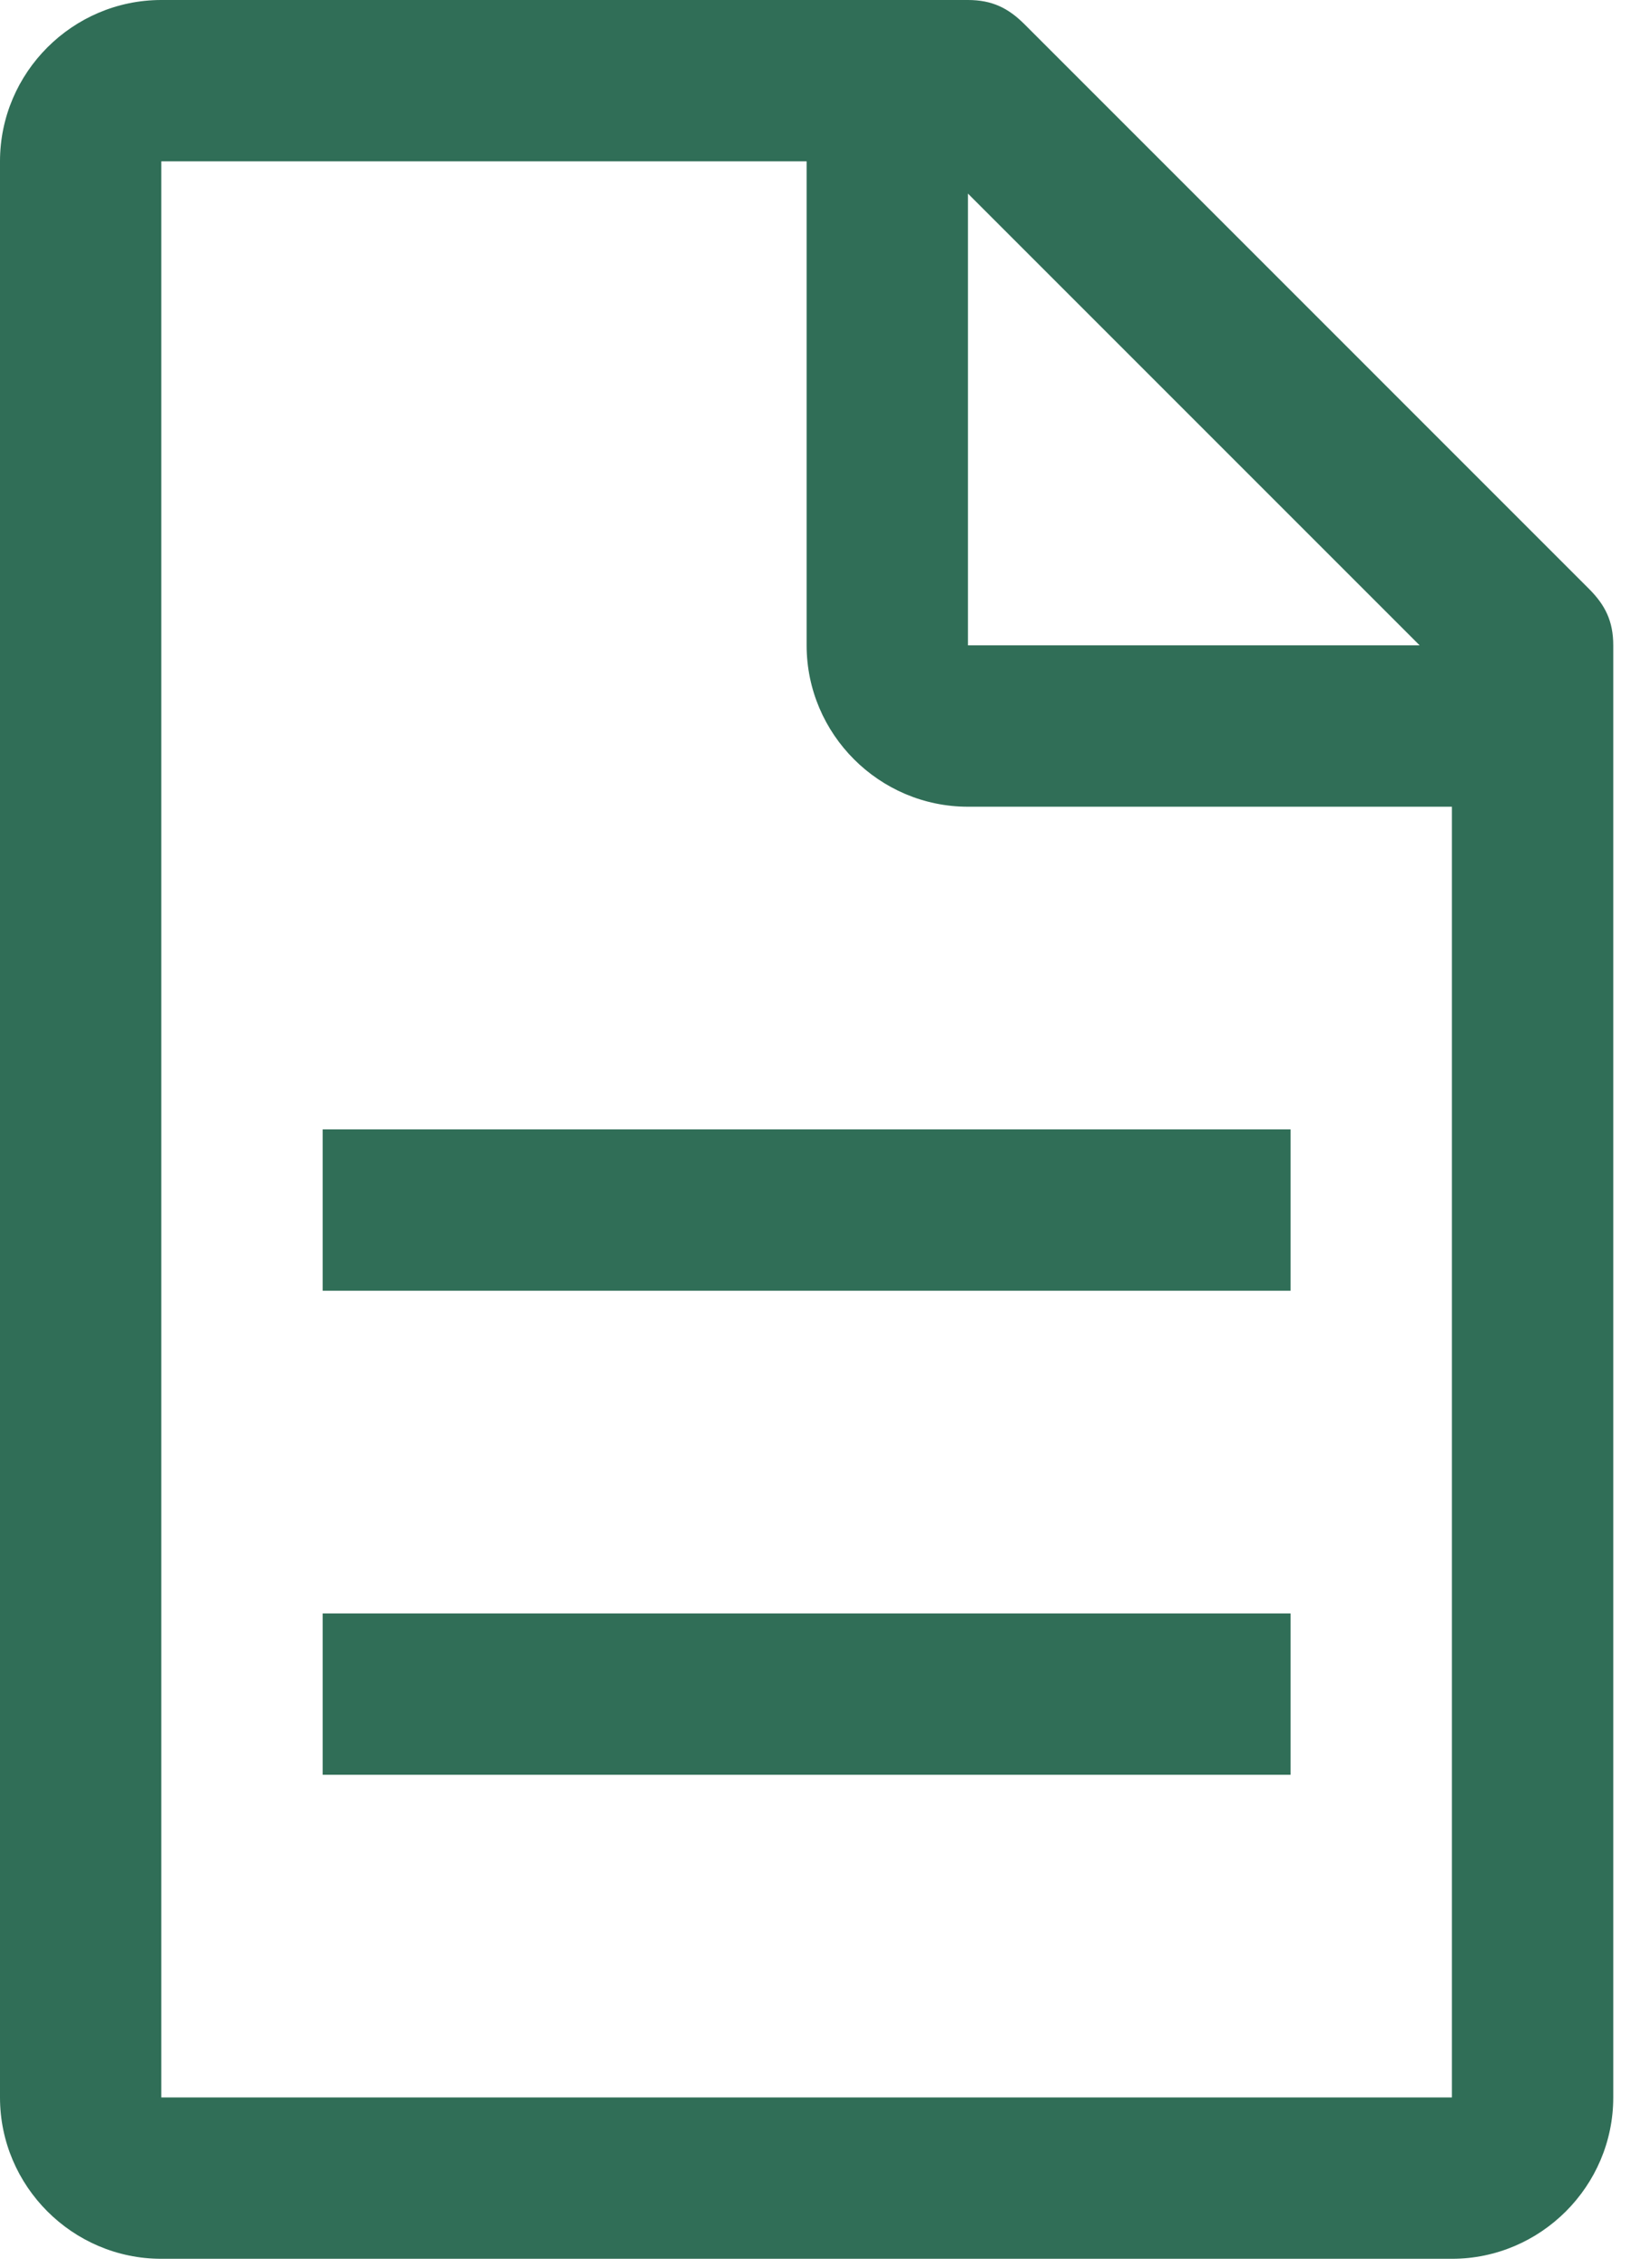 <svg width="41" height="57" viewBox="0 0 41 57" fill="none" xmlns="http://www.w3.org/2000/svg">
<path d="M39.945 14.802L25.752 0.608C25.346 0.203 24.94 0 24.332 0H4.055C1.825 0 0 1.825 0 4.055V52.72C0 54.95 1.825 56.775 4.055 56.775H36.498C38.729 56.775 40.554 54.95 40.554 52.72V16.221C40.554 15.613 40.351 15.208 39.945 14.802ZM24.332 4.866L35.687 16.221H24.332V4.866ZM36.498 52.72H4.055V4.055H20.277V16.221C20.277 18.452 22.102 20.277 24.332 20.277H36.498V52.72Z" fill="#306E57"/>
<path d="M8.111 40.554H32.443V44.609H8.111V40.554ZM8.111 28.387H32.443V32.443H8.111V28.387Z" fill="#306E57"/>
</svg>

